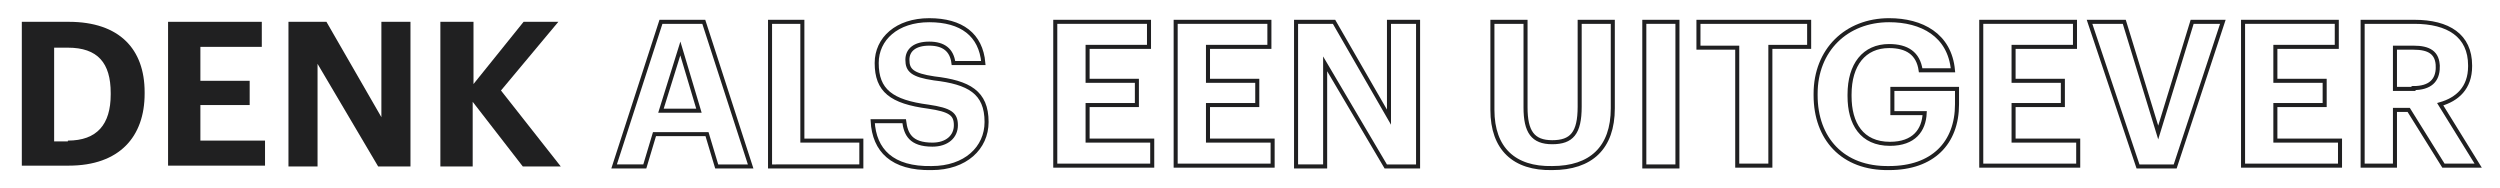 <?xml version="1.0" encoding="utf-8"?>
<!-- Generator: Adobe Illustrator 23.0.1, SVG Export Plug-In . SVG Version: 6.00 Build 0)  -->
<svg version="1.1" id="Layer_1" xmlns="http://www.w3.org/2000/svg" xmlns:xlink="http://www.w3.org/1999/xlink" x="0px" y="0px"
	 viewBox="0 0 309.4 23.3" style="enable-background:new 0 0 309.4 23.3;" xml:space="preserve">
<style type="text/css">
	.st0{fill:#202021;}
	.st1{fill:none;stroke:#202021;stroke-width:0.5;stroke-miterlimit:10;}
</style>
<g>
	<path class="st0" d="M2.7,2.7h5.8c6.3,0,9.4,3.4,9.4,8.7v0.2c0,5.3-3.1,8.9-9.4,8.9H2.7V2.7z M8.4,17.4c3.6,0,5.3-2,5.3-5.7v-0.2
		c0-3.7-1.6-5.6-5.3-5.6H6.7v11.6H8.4z"/>
	<path class="st0" d="M20.8,2.7h11.6v3.1h-7.6V10h6.1V13h-6.1v4.4h8v3.1h-12V2.7z"/>
	<path class="st0" d="M35.7,2.7h4.7l6.8,11.8V2.7h3.6v17.9h-4L39.3,7.9v12.7h-3.6V2.7z"/>
	<path class="st0" d="M54.6,2.7h4v7.7l6.2-7.7h4.3l-7.1,8.5l7.4,9.4h-4.7l-6.2-8v8h-4V2.7z"/>
	<path class="st1" d="M81.8,2.7h5.3l5.8,17.9h-4.2l-1.2-4H81l-1.2,4h-3.8L81.8,2.7z M81.8,13.7h4.7L84.2,6L81.8,13.7z"/>
	<path class="st1" d="M95.3,2.7h4v14.7h7.3v3.2H95.3V2.7z"/>
	<path class="st1" d="M108,15h3.9c0.2,1.6,0.8,2.9,3.5,2.9c1.8,0,2.9-1,2.9-2.4c0-1.4-0.7-1.9-3.4-2.3c-4.6-0.6-6.4-2-6.4-5.4
		c0-3,2.5-5.3,6.5-5.3c4,0,6.4,1.8,6.7,5.3h-3.7c-0.2-1.6-1.2-2.4-3-2.4c-1.8,0-2.7,0.8-2.7,2c0,1.3,0.6,1.9,3.3,2.3
		c4.3,0.5,6.5,1.7,6.5,5.4c0,3.2-2.6,5.7-6.8,5.7C110.4,20.9,108.2,18.6,108,15z"/>
	<path class="st1" d="M130.6,2.7h11.6v3.1h-7.6V10h6.1V13h-6.1v4.4h8v3.1h-12V2.7z"/>
	<path class="st1" d="M145.5,2.7h11.6v3.1h-7.6V10h6.1V13h-6.1v4.4h8v3.1h-12V2.7z"/>
	<path class="st1" d="M160.4,2.7h4.7l6.8,11.8V2.7h3.6v17.9h-4L164,7.9v12.7h-3.6V2.7z"/>
	<path class="st1" d="M184.7,13.6V2.7h4.1v10.6c0,3,0.9,4.3,3.3,4.3c2.4,0,3.4-1.1,3.4-4.4V2.7h4.1v10.7c0,4.9-2.7,7.4-7.5,7.4
		C187.4,20.9,184.7,18.4,184.7,13.6z"/>
	<path class="st1" d="M203.5,2.7h4.1v17.9h-4.1V2.7z"/>
	<path class="st1" d="M215,5.9h-4.8V2.7h13.7v3.1h-4.8v14.7H215V5.9z"/>
	<path class="st1" d="M224.7,11.8v-0.2c0-5.4,3.8-9.1,9.1-9.1c4,0,7.5,1.8,7.9,6.2h-4c-0.3-2.1-1.7-3-3.9-3c-3.1,0-4.9,2.3-4.9,6
		v0.2c0,3.4,1.5,5.9,5,5.9c3,0,4.2-1.7,4.3-3.8h-4V11h8v1.9c0,4.8-3,7.9-8.4,7.9C228,20.9,224.7,17.1,224.7,11.8z"/>
	<path class="st1" d="M245.2,2.7h11.6v3.1h-7.6V10h6.1V13h-6.1v4.4h8v3.1h-12V2.7z"/>
	<path class="st1" d="M258.6,2.7h4.3l4.2,13.7l4.2-13.7h3.8l-5.9,17.9h-4.6L258.6,2.7z"/>
	<path class="st1" d="M277.6,2.7h11.6v3.1h-7.6V10h6.1V13h-6.1v4.4h8v3.1h-12V2.7z"/>
	<path class="st1" d="M292.4,2.7h6.4c4.2,0,6.9,1.7,6.9,5.4v0.1c0,2.7-1.6,4.1-3.7,4.7l4.7,7.6h-4.3l-4.3-6.9h-1.7v6.9h-4V2.7z
		 M298.7,10.9c2,0,3-0.9,3-2.6V8.3c0-1.8-1.1-2.4-3-2.4h-2.3v5.1H298.7z"/>
</g>
</svg>
